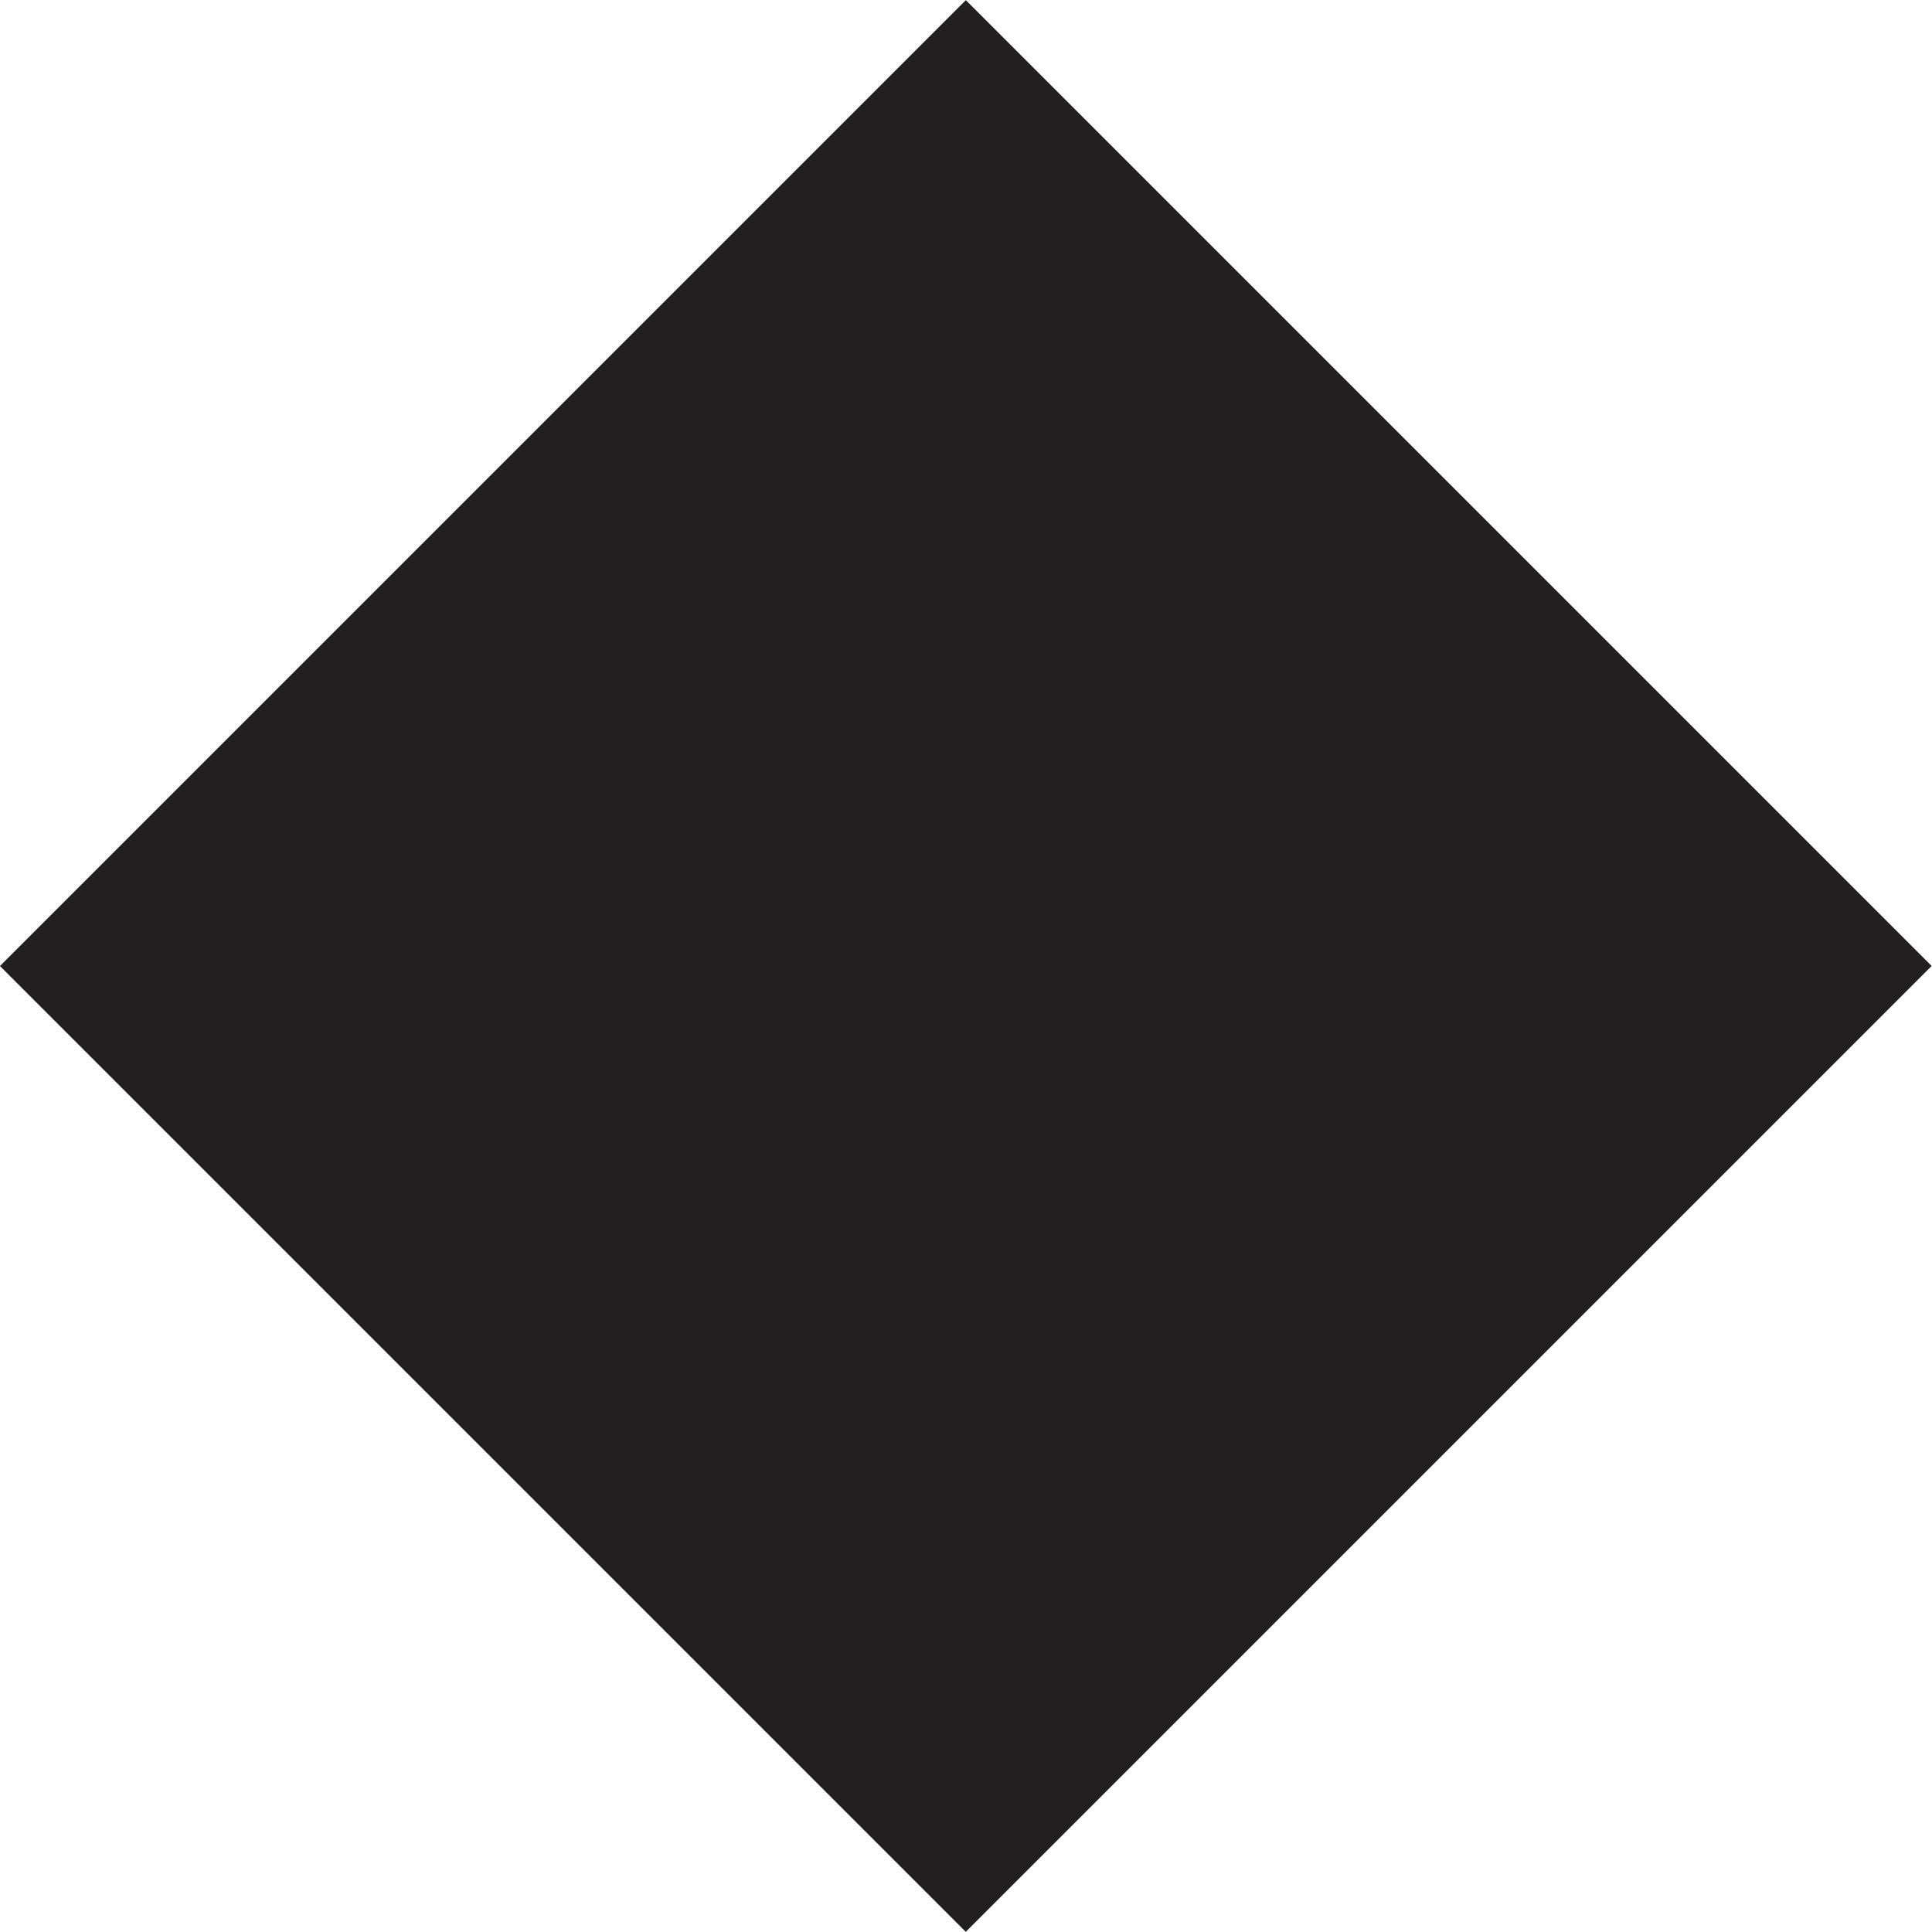 <?xml version="1.0" encoding="iso-8859-1"?>
<!-- Generator: Adobe Illustrator 21.1.0, SVG Export Plug-In . SVG Version: 6.00 Build 0)  -->
<svg version="1.1" xmlns="http://www.w3.org/2000/svg" xmlns:xlink="http://www.w3.org/1999/xlink" x="0px" y="0px"
	 viewBox="0 0 94.658 94.658" style="enable-background:new 0 0 94.658 94.658;" xml:space="preserve">
<g id="Layer_8">
	
		<rect x="13.862" y="13.863" transform="matrix(0.707 -0.707 0.707 0.707 -19.604 47.329)" style="fill:#231F20;" width="66.935" height="66.932"/>
</g>
<g id="Layer_1">
</g>
</svg>
